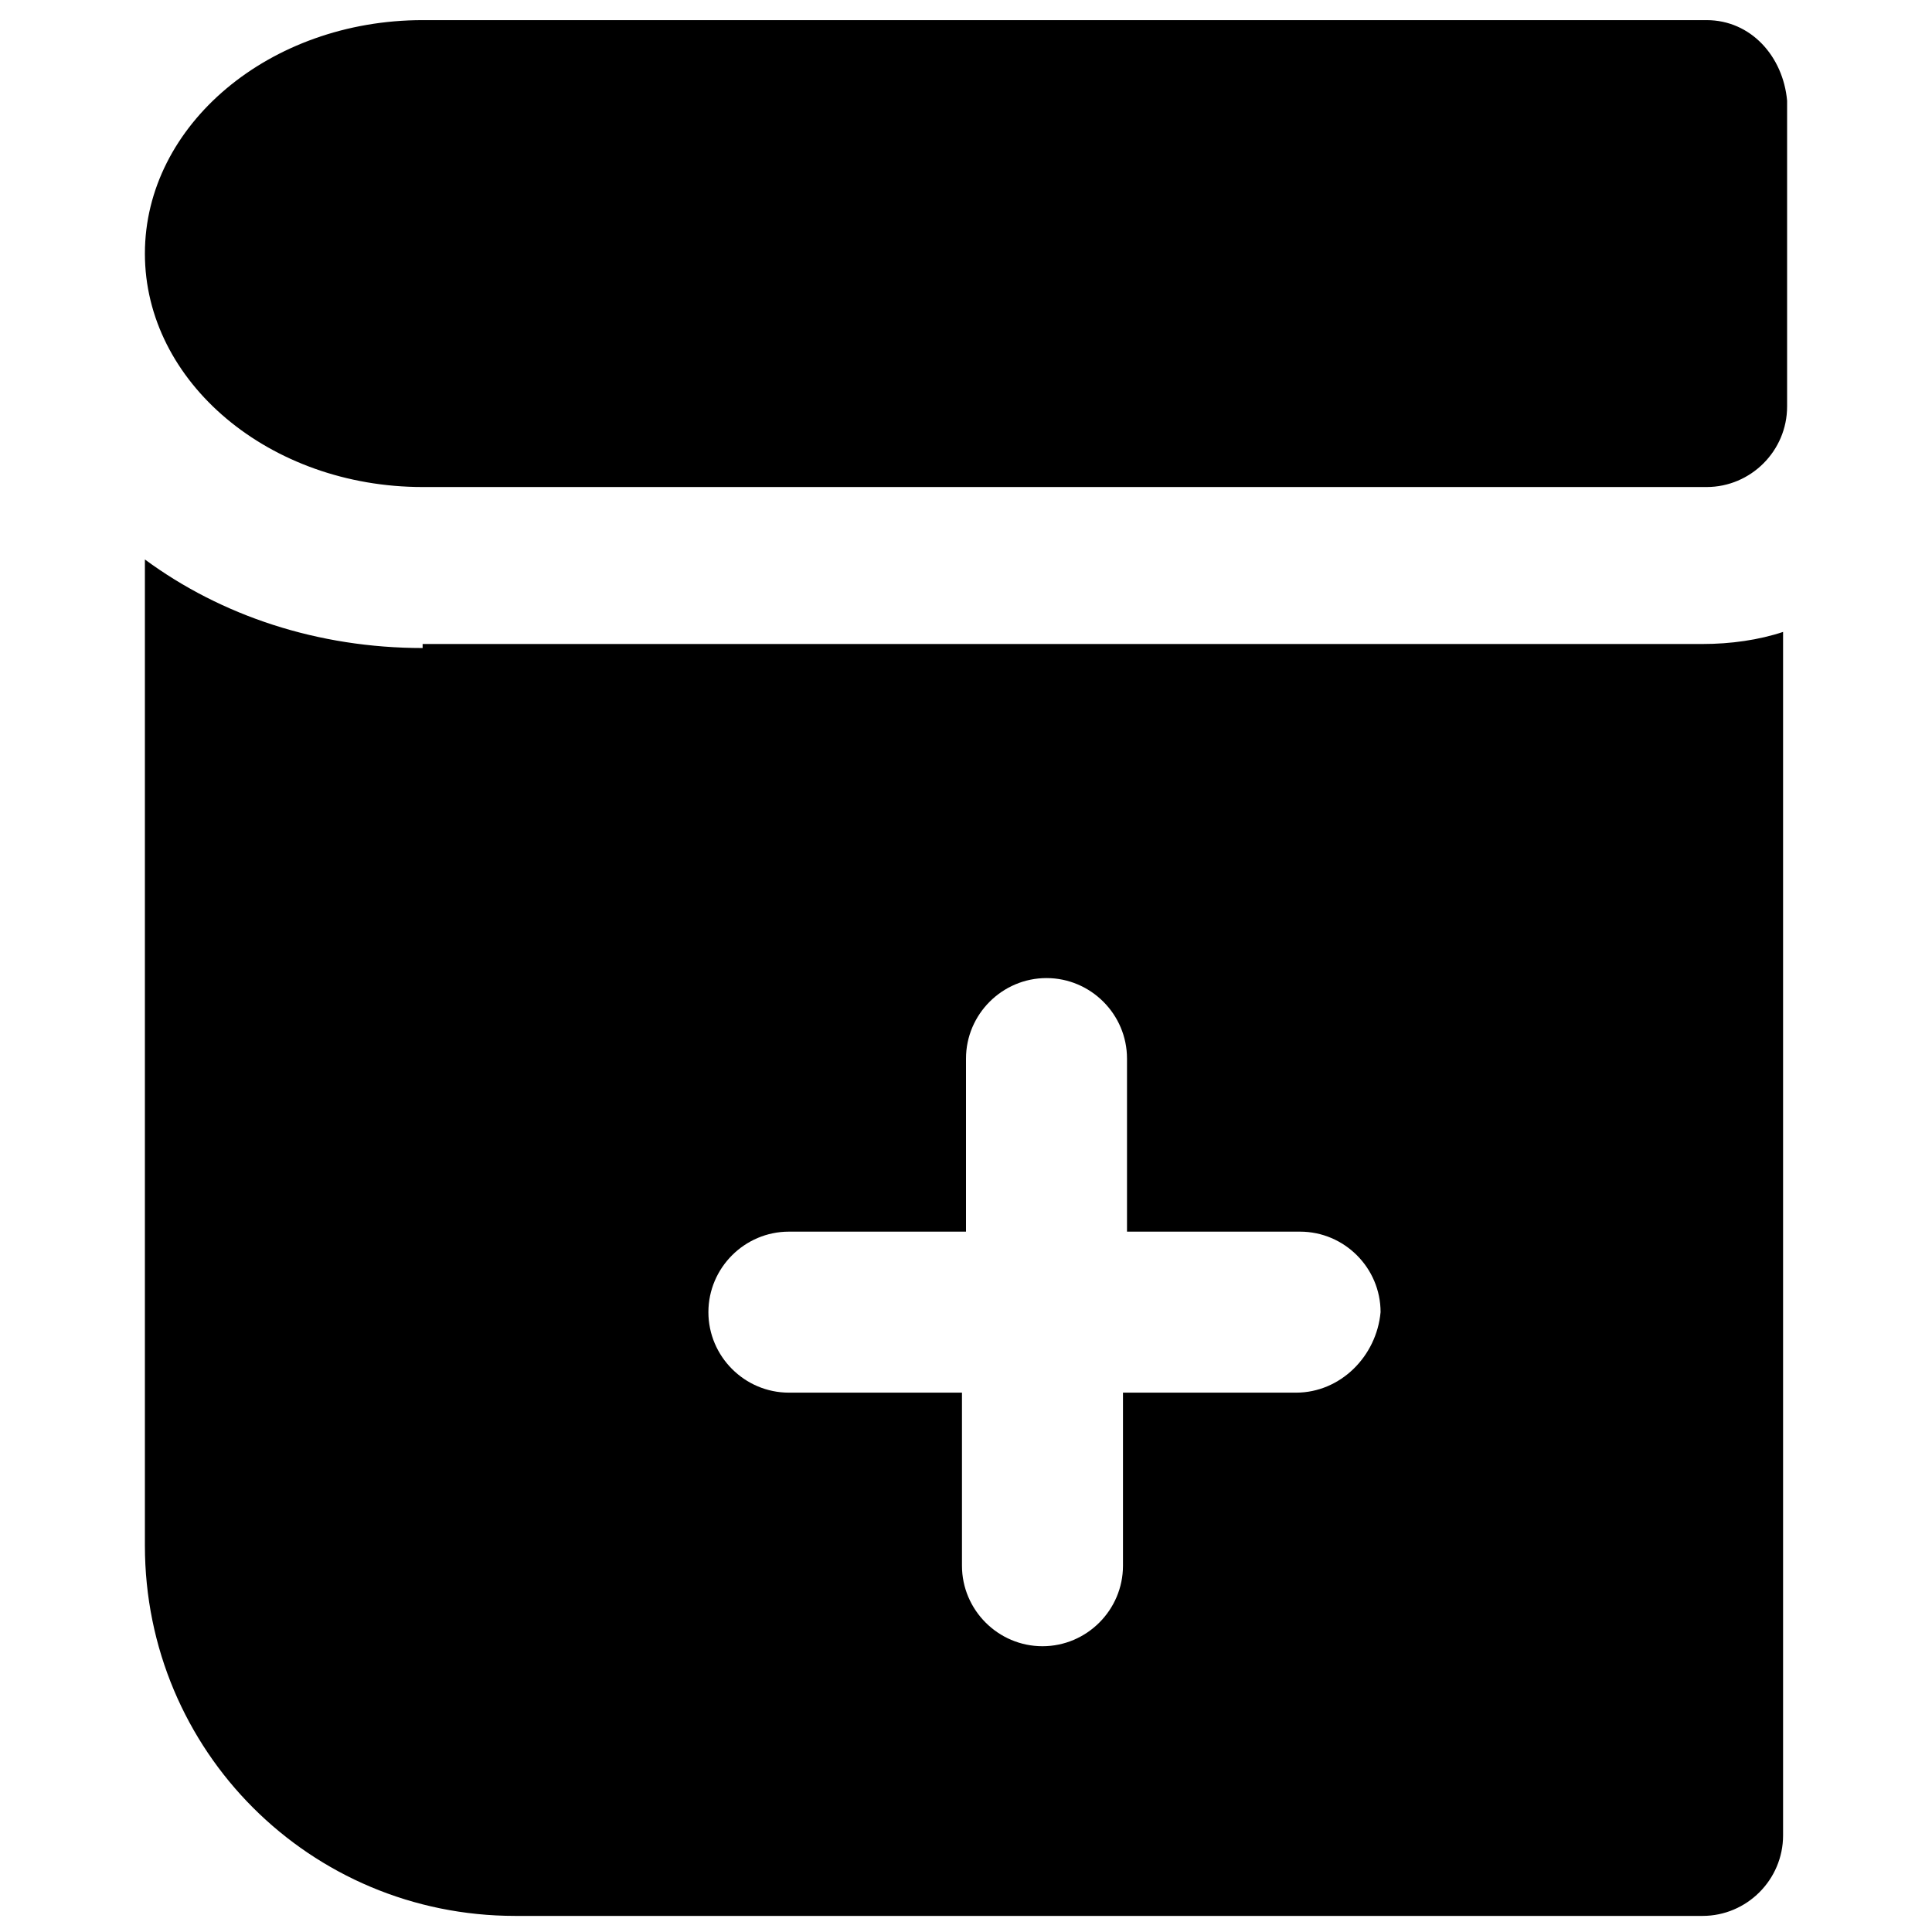 <?xml version="1.0" encoding="utf-8"?>
<!-- Generator: Adobe Illustrator 19.0.1, SVG Export Plug-In . SVG Version: 6.00 Build 0)  -->
<svg version="1.1" id="Layer_1" xmlns="http://www.w3.org/2000/svg" xmlns:xlink="http://www.w3.org/1999/xlink" x="0px" y="0px"
	 viewBox="0 0 48 48" style="enable-background:new 0 0 48 48;" xml:space="preserve">
<g>
	<path d="M42.4,0.5H10.5c-3.8,0-6.9,2.6-6.9,5.8s3.1,5.8,6.9,5.8h31.9c1.1,0,2-0.9,2-2V2.5C44.3,1.4,43.5,0.5,42.4,0.5z"/>
	<path d="M10.5,16.1c-2.6,0-5-0.8-6.9-2.2v24.5c0,5.1,4.1,9.2,9.2,9.2h29.5c1.1,0,2-0.9,2-2V15.7c-0.6,0.2-1.3,0.3-2,0.3H10.5z
		 M32.2,34.6h-4.3v4.3c0,1.1-0.9,2-2,2s-2-0.9-2-2v-4.3h-4.3c-1.1,0-2-0.9-2-2c0-1.1,0.9-2,2-2H24v-4.3c0-1.1,0.9-2,2-2s2,0.9,2,2
		v4.3h4.3c1.1,0,2,0.9,2,2C34.2,33.7,33.3,34.6,32.2,34.6z"/>
</g>
</svg>
